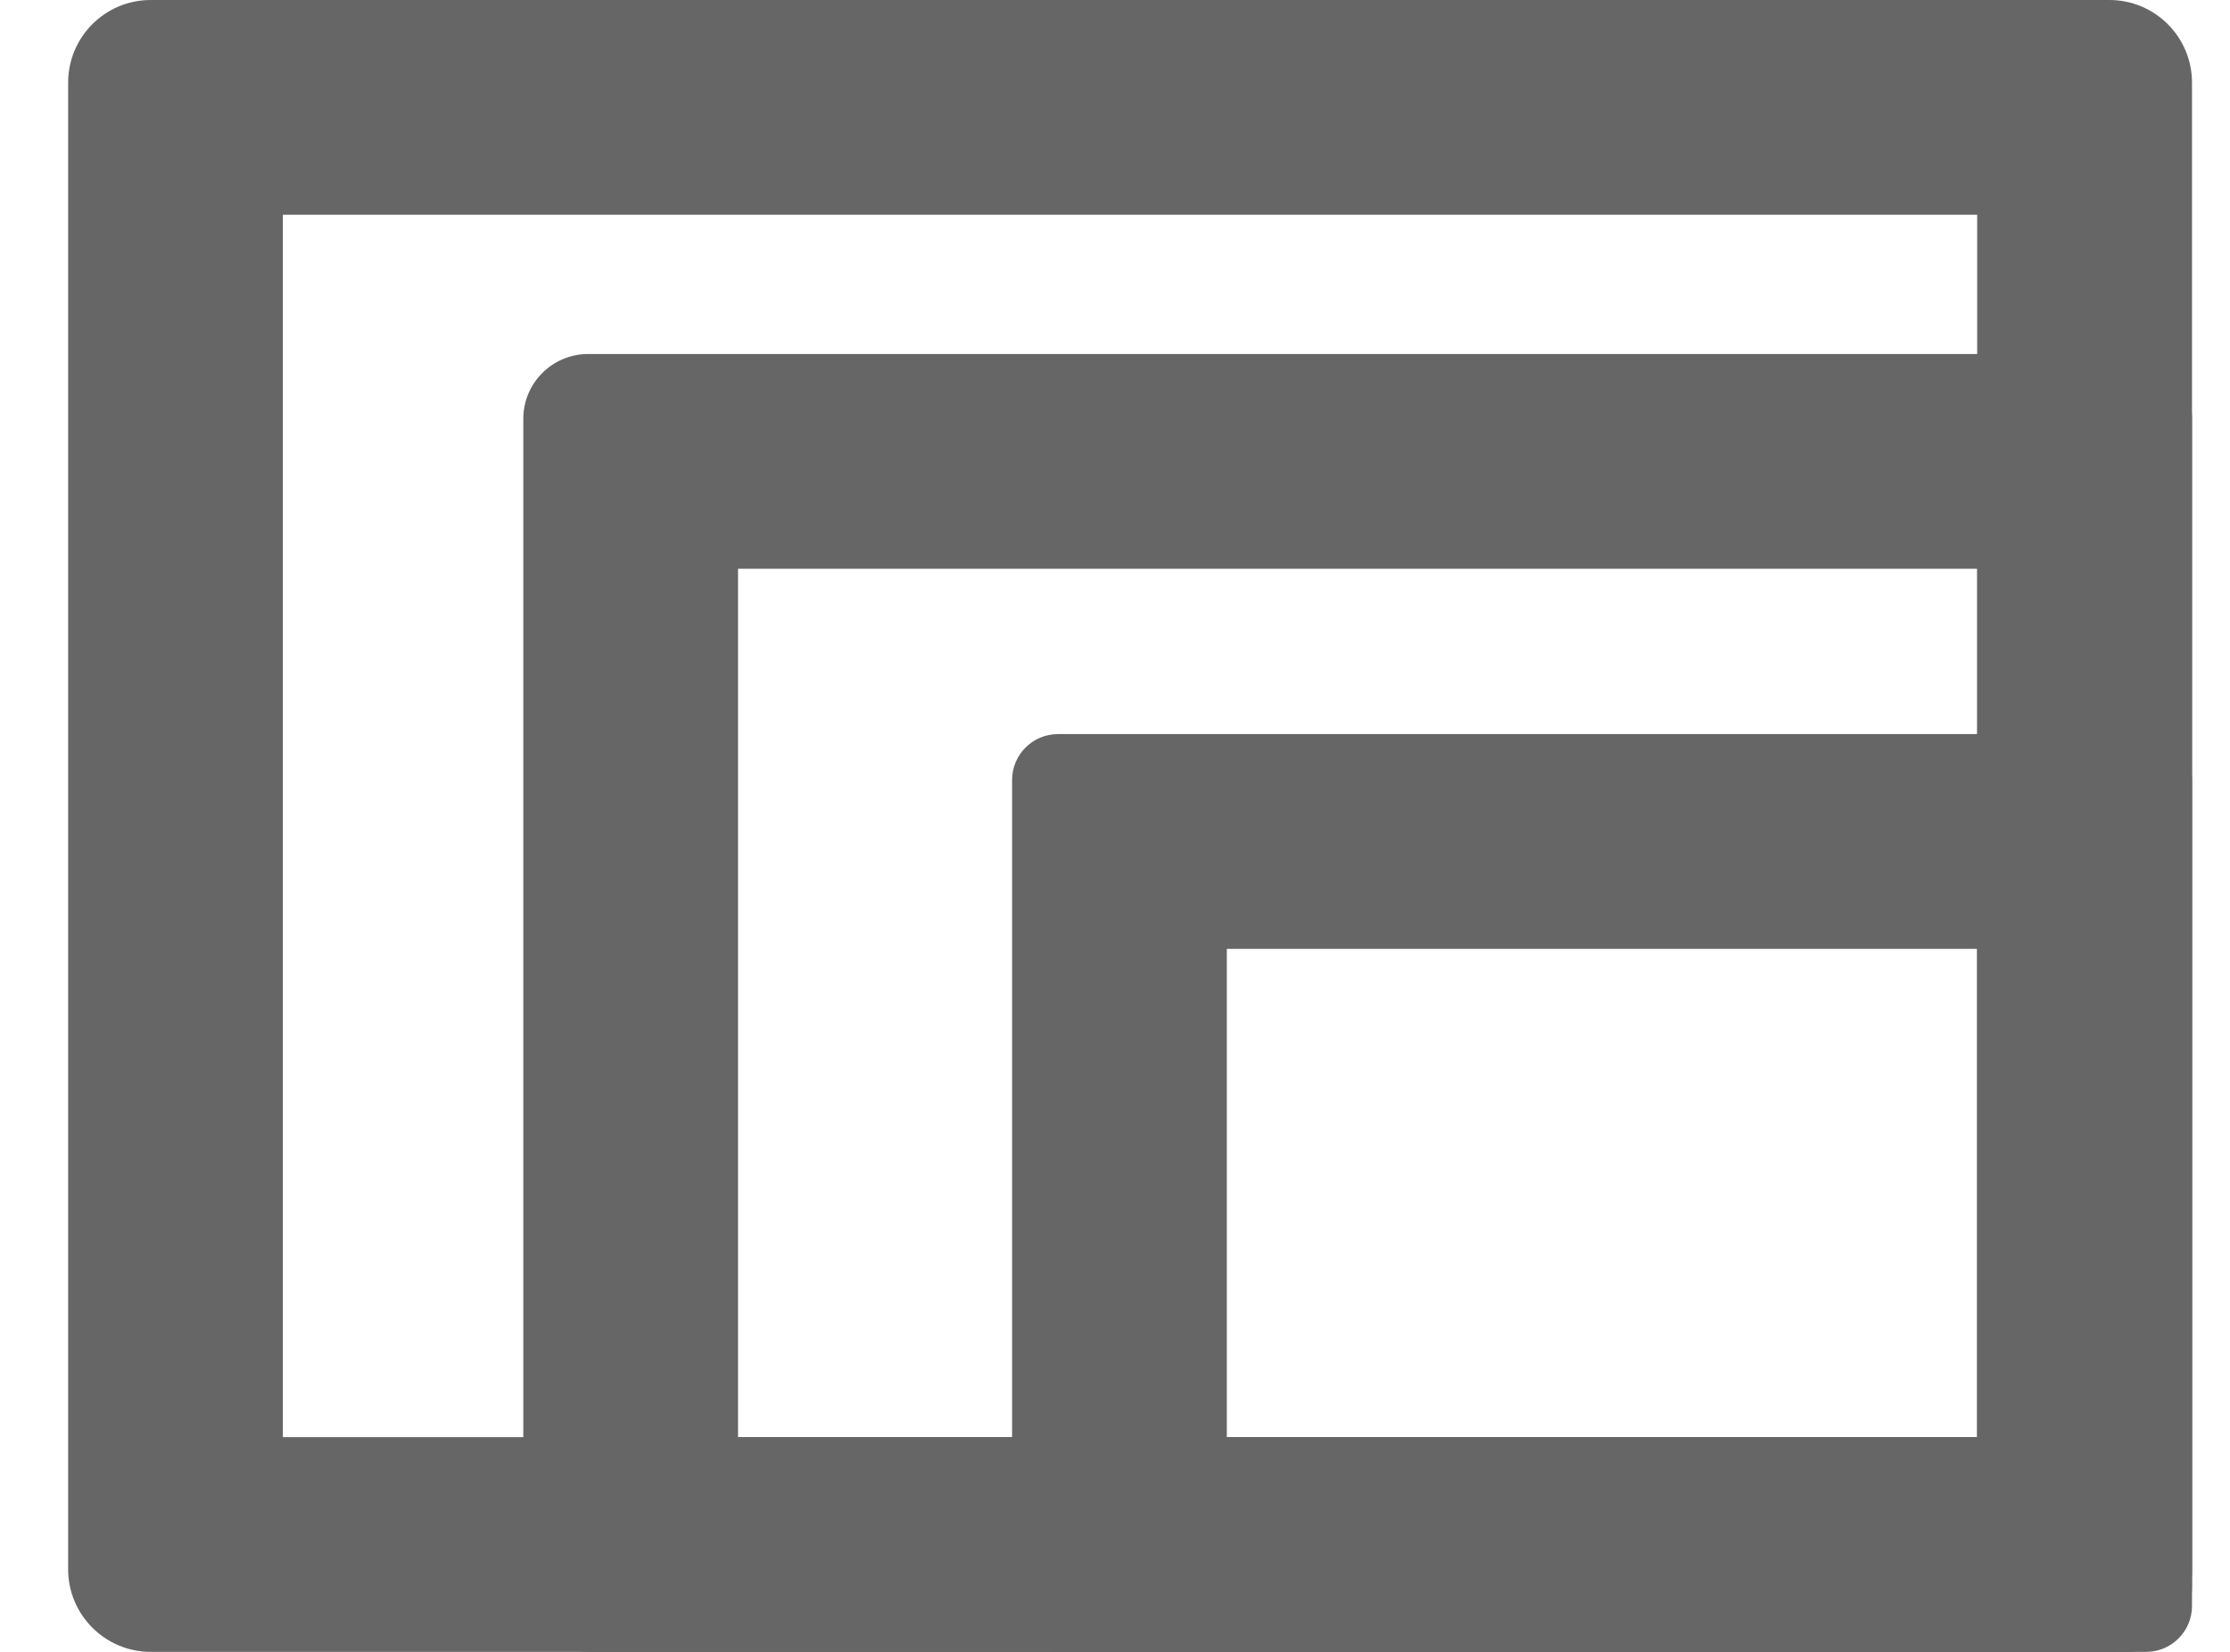 <svg width="27" height="20" viewBox="0 0 27 20" fill="none" xmlns="http://www.w3.org/2000/svg">
<path fill-rule="evenodd" clip-rule="evenodd" d="M3.425 2.6V17.4H23.939V2.6H3.425ZM1.825 0C1.273 0 0.825 0.448 0.825 1V19C0.825 19.552 1.273 20 1.825 20H25.54C26.092 20 26.54 19.552 26.54 19V1C26.54 0.448 26.092 0 25.54 0H1.825Z" fill="#666666"/>
<path fill-rule="evenodd" clip-rule="evenodd" d="M8.936 6.886V17.4H23.94V6.886H8.936ZM7.122 4.286C6.688 4.286 6.336 4.637 6.336 5.071V19.214C6.336 19.648 6.688 20 7.122 20H25.754C26.188 20 26.54 19.648 26.54 19.214V5.071C26.54 4.637 26.188 4.286 25.754 4.286H7.122Z" fill="#666666"/>
<path fill-rule="evenodd" clip-rule="evenodd" d="M14.854 11.488V17.4H23.94V11.488H14.854ZM12.809 8.888C12.503 8.888 12.254 9.137 12.254 9.444V19.444C12.254 19.751 12.503 20 12.809 20H25.984C26.291 20 26.54 19.751 26.54 19.444V9.444C26.54 9.137 26.291 8.888 25.984 8.888H12.809Z" fill="#666666"/>
</svg>
